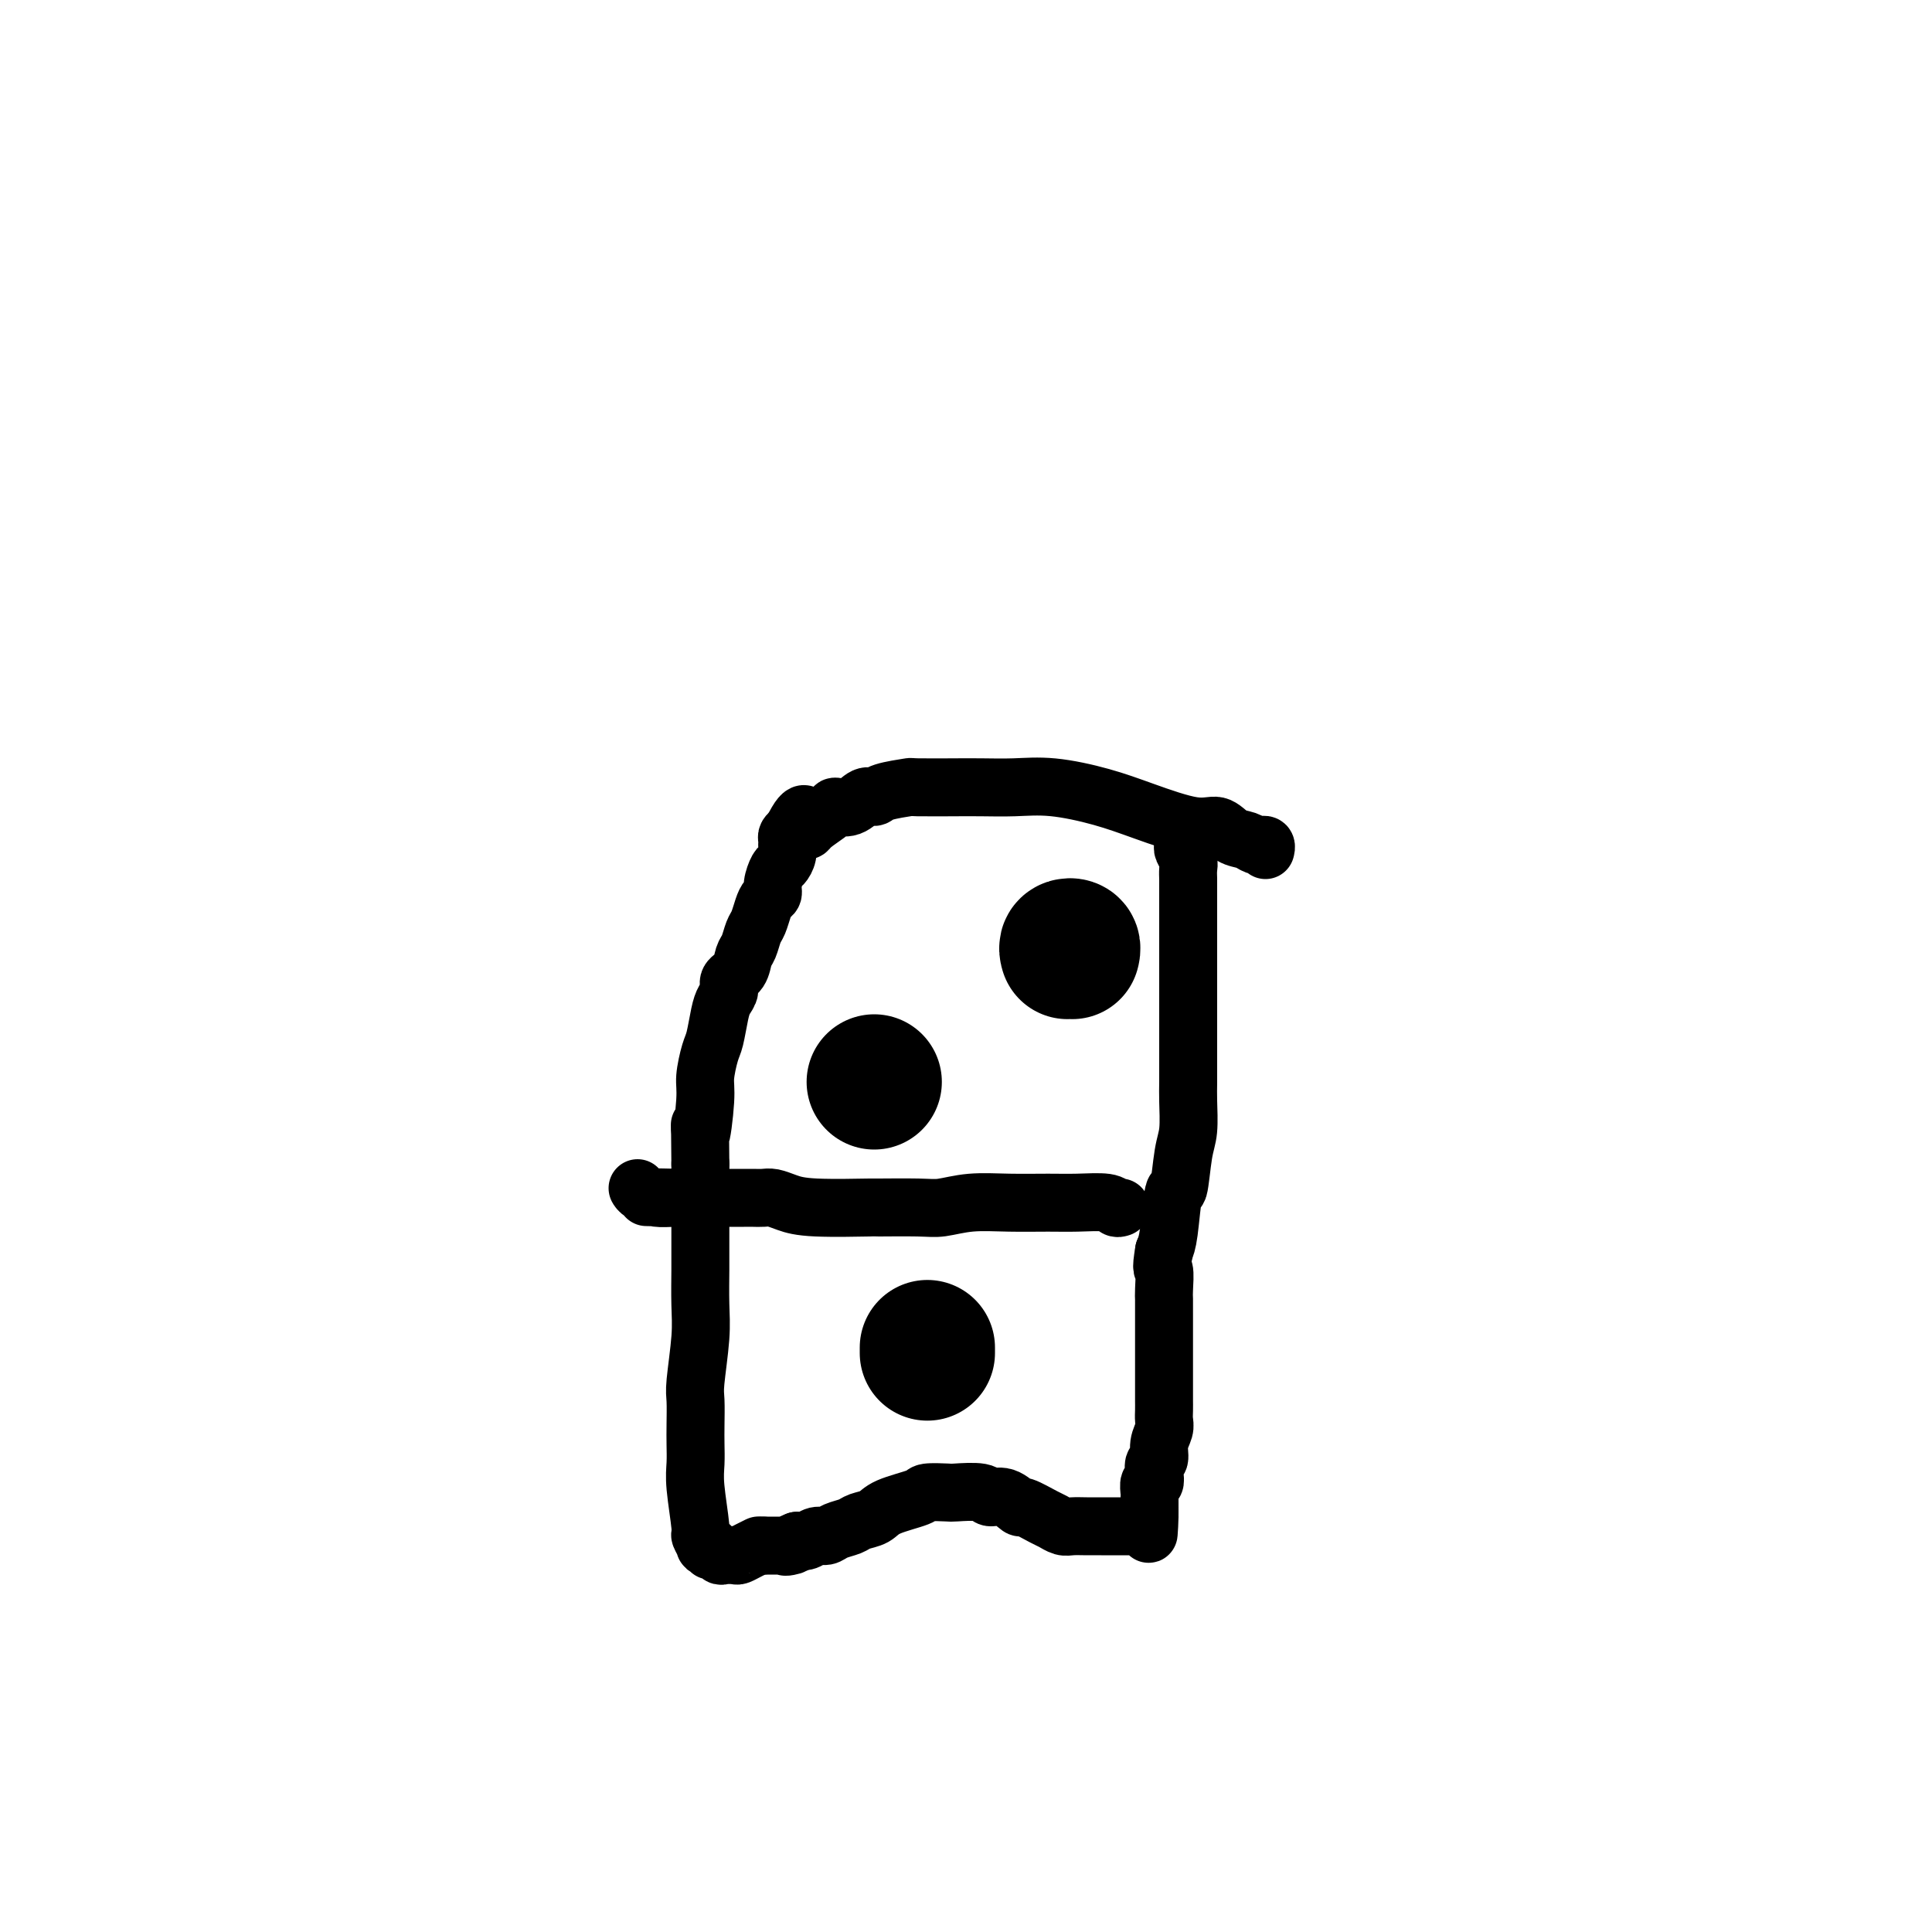 <svg viewBox='0 0 400 400' version='1.1' xmlns='http://www.w3.org/2000/svg' xmlns:xlink='http://www.w3.org/1999/xlink'><g fill='none' stroke='#000000' stroke-width='12' stroke-linecap='round' stroke-linejoin='round'><path d='M245,174c0.030,0.357 0.061,0.715 0,1c-0.061,0.285 -0.212,0.498 0,1c0.212,0.502 0.789,1.293 1,2c0.211,0.707 0.057,1.328 0,2c-0.057,0.672 -0.015,1.394 0,2c0.015,0.606 0.004,1.096 0,2c-0.004,0.904 -0.001,2.223 0,3c0.001,0.777 0.000,1.013 0,2c-0.000,0.987 -0.000,2.726 0,4c0.000,1.274 0.000,2.085 0,3c-0.000,0.915 -0.000,1.934 0,3c0.000,1.066 0.000,2.178 0,3c-0.000,0.822 -0.000,1.355 0,2c0.000,0.645 0.000,1.401 0,2c-0.000,0.599 -0.000,1.039 0,2c0.000,0.961 0.000,2.442 0,3c-0.000,0.558 -0.000,0.194 0,1c0.000,0.806 0.001,2.782 0,4c-0.001,1.218 -0.003,1.679 0,3c0.003,1.321 0.012,3.502 0,5c-0.012,1.498 -0.045,2.314 0,4c0.045,1.686 0.167,4.244 0,6c-0.167,1.756 -0.622,2.711 -1,5c-0.378,2.289 -0.679,5.913 -1,7c-0.321,1.087 -0.663,-0.361 -1,1c-0.337,1.361 -0.668,5.532 -1,8c-0.332,2.468 -0.666,3.234 -1,4'/><path d='M241,259c-0.774,4.553 -0.207,3.437 0,4c0.207,0.563 0.056,2.807 0,4c-0.056,1.193 -0.015,1.335 0,2c0.015,0.665 0.004,1.853 0,3c-0.004,1.147 -0.001,2.252 0,3c0.001,0.748 0.000,1.140 0,2c-0.000,0.860 -0.000,2.189 0,3c0.000,0.811 -0.000,1.106 0,2c0.000,0.894 0.000,2.389 0,3c-0.000,0.611 -0.000,0.338 0,1c0.000,0.662 0.001,2.260 0,3c-0.001,0.740 -0.004,0.624 0,1c0.004,0.376 0.016,1.246 0,2c-0.016,0.754 -0.061,1.392 0,2c0.061,0.608 0.226,1.188 0,2c-0.226,0.812 -0.844,1.858 -1,3c-0.156,1.142 0.151,2.381 0,3c-0.151,0.619 -0.758,0.618 -1,1c-0.242,0.382 -0.117,1.148 0,2c0.117,0.852 0.228,1.791 0,2c-0.228,0.209 -0.793,-0.313 -1,0c-0.207,0.313 -0.055,1.459 0,2c0.055,0.541 0.015,0.475 0,1c-0.015,0.525 -0.004,1.641 0,2c0.004,0.359 0.001,-0.040 0,0c-0.001,0.040 -0.001,0.520 0,1'/><path d='M238,313c-0.433,8.536 -0.017,2.876 0,1c0.017,-1.876 -0.366,0.033 -1,1c-0.634,0.967 -1.520,0.991 -2,1c-0.480,0.009 -0.554,0.002 -1,0c-0.446,-0.002 -1.264,-0.001 -2,0c-0.736,0.001 -1.390,0.001 -2,0c-0.610,-0.001 -1.175,-0.004 -2,0c-0.825,0.004 -1.909,0.013 -3,0c-1.091,-0.013 -2.188,-0.050 -3,0c-0.812,0.050 -1.340,0.187 -2,0c-0.660,-0.187 -1.453,-0.699 -2,-1c-0.547,-0.301 -0.847,-0.391 -2,-1c-1.153,-0.609 -3.159,-1.736 -4,-2c-0.841,-0.264 -0.516,0.336 -1,0c-0.484,-0.336 -1.776,-1.606 -3,-2c-1.224,-0.394 -2.381,0.090 -3,0c-0.619,-0.090 -0.700,-0.754 -2,-1c-1.300,-0.246 -3.819,-0.074 -5,0c-1.181,0.074 -1.025,0.051 -2,0c-0.975,-0.051 -3.080,-0.130 -4,0c-0.920,0.130 -0.654,0.469 -2,1c-1.346,0.531 -4.304,1.255 -6,2c-1.696,0.745 -2.131,1.510 -3,2c-0.869,0.490 -2.172,0.705 -3,1c-0.828,0.295 -1.180,0.671 -2,1c-0.820,0.329 -2.106,0.610 -3,1c-0.894,0.390 -1.394,0.888 -2,1c-0.606,0.112 -1.317,-0.162 -2,0c-0.683,0.162 -1.338,0.761 -2,1c-0.662,0.239 -1.331,0.120 -2,0'/><path d='M165,319c-4.339,1.774 -1.687,1.207 -1,1c0.687,-0.207 -0.589,-0.056 -1,0c-0.411,0.056 0.045,0.015 0,0c-0.045,-0.015 -0.589,-0.004 -1,0c-0.411,0.004 -0.687,0.001 -1,0c-0.313,-0.001 -0.661,-0.000 -1,0c-0.339,0.000 -0.668,0.000 -1,0c-0.332,-0.000 -0.666,-0.000 -1,0'/><path d='M158,320c-1.218,0.110 -0.764,-0.114 -1,0c-0.236,0.114 -1.162,0.568 -2,1c-0.838,0.432 -1.586,0.844 -2,1c-0.414,0.156 -0.493,0.057 -1,0c-0.507,-0.057 -1.441,-0.071 -2,0c-0.559,0.071 -0.742,0.229 -1,0c-0.258,-0.229 -0.590,-0.844 -1,-1c-0.410,-0.156 -0.899,0.147 -1,0c-0.101,-0.147 0.184,-0.744 0,-1c-0.184,-0.256 -0.838,-0.172 -1,0c-0.162,0.172 0.167,0.430 0,0c-0.167,-0.430 -0.829,-1.549 -1,-2c-0.171,-0.451 0.150,-0.233 0,-2c-0.150,-1.767 -0.772,-5.520 -1,-8c-0.228,-2.480 -0.062,-3.687 0,-5c0.062,-1.313 0.020,-2.730 0,-4c-0.020,-1.270 -0.020,-2.391 0,-4c0.020,-1.609 0.058,-3.705 0,-5c-0.058,-1.295 -0.212,-1.790 0,-4c0.212,-2.210 0.789,-6.135 1,-9c0.211,-2.865 0.057,-4.669 0,-7c-0.057,-2.331 -0.015,-5.191 0,-7c0.015,-1.809 0.004,-2.569 0,-4c-0.004,-1.431 -0.001,-3.533 0,-5c0.001,-1.467 0.000,-2.301 0,-3c-0.000,-0.699 -0.000,-1.265 0,-2c0.000,-0.735 0.000,-1.639 0,-3c-0.000,-1.361 -0.000,-3.181 0,-5'/><path d='M145,241c-0.064,-12.908 -0.224,-6.677 0,-6c0.224,0.677 0.834,-4.199 1,-7c0.166,-2.801 -0.110,-3.527 0,-5c0.110,-1.473 0.608,-3.693 1,-5c0.392,-1.307 0.678,-1.701 1,-3c0.322,-1.299 0.682,-3.502 1,-5c0.318,-1.498 0.596,-2.292 1,-3c0.404,-0.708 0.934,-1.329 1,-2c0.066,-0.671 -0.333,-1.391 0,-2c0.333,-0.609 1.399,-1.107 2,-2c0.601,-0.893 0.739,-2.182 1,-3c0.261,-0.818 0.647,-1.165 1,-2c0.353,-0.835 0.673,-2.160 1,-3c0.327,-0.840 0.661,-1.197 1,-2c0.339,-0.803 0.682,-2.054 1,-3c0.318,-0.946 0.610,-1.587 1,-2c0.390,-0.413 0.879,-0.600 1,-1c0.121,-0.400 -0.125,-1.015 0,-2c0.125,-0.985 0.622,-2.340 1,-3c0.378,-0.660 0.637,-0.625 1,-1c0.363,-0.375 0.828,-1.161 1,-2c0.172,-0.839 0.049,-1.730 0,-2c-0.049,-0.270 -0.023,0.082 0,0c0.023,-0.082 0.045,-0.599 0,-1c-0.045,-0.401 -0.156,-0.686 0,-1c0.156,-0.314 0.578,-0.657 1,-1'/><path d='M164,172c3.003,-6.149 3.010,-2.521 3,-1c-0.010,1.521 -0.035,0.936 1,0c1.035,-0.936 3.132,-2.222 4,-3c0.868,-0.778 0.508,-1.048 1,-1c0.492,0.048 1.836,0.416 3,0c1.164,-0.416 2.150,-1.614 3,-2c0.850,-0.386 1.565,0.040 2,0c0.435,-0.040 0.589,-0.547 2,-1c1.411,-0.453 4.080,-0.854 5,-1c0.920,-0.146 0.092,-0.039 2,0c1.908,0.039 6.554,0.009 8,0c1.446,-0.009 -0.307,0.003 0,0c0.307,-0.003 2.674,-0.021 5,0c2.326,0.021 4.611,0.080 7,0c2.389,-0.080 4.884,-0.300 8,0c3.116,0.300 6.854,1.121 10,2c3.146,0.879 5.700,1.818 9,3c3.300,1.182 7.346,2.608 10,3c2.654,0.392 3.917,-0.249 5,0c1.083,0.249 1.988,1.387 3,2c1.012,0.613 2.131,0.699 3,1c0.869,0.301 1.487,0.816 2,1c0.513,0.184 0.922,0.035 1,0c0.078,-0.035 -0.175,0.042 0,0c0.175,-0.042 0.778,-0.204 1,0c0.222,0.204 0.063,0.772 0,1c-0.063,0.228 -0.032,0.114 0,0'/><path d='M232,250c-0.343,0.113 -0.686,0.227 -1,0c-0.314,-0.227 -0.599,-0.794 -2,-1c-1.401,-0.206 -3.918,-0.051 -6,0c-2.082,0.051 -3.727,-0.000 -6,0c-2.273,0.000 -5.172,0.053 -8,0c-2.828,-0.053 -5.585,-0.210 -8,0c-2.415,0.210 -4.487,0.789 -6,1c-1.513,0.211 -2.467,0.054 -5,0c-2.533,-0.054 -6.646,-0.004 -8,0c-1.354,0.004 0.052,-0.037 -2,0c-2.052,0.037 -7.561,0.154 -11,0c-3.439,-0.154 -4.807,-0.577 -6,-1c-1.193,-0.423 -2.212,-0.845 -3,-1c-0.788,-0.155 -1.347,-0.041 -2,0c-0.653,0.041 -1.400,0.011 -2,0c-0.600,-0.011 -1.052,-0.003 -2,0c-0.948,0.003 -2.390,0.001 -3,0c-0.610,-0.001 -0.387,-0.000 -1,0c-0.613,0.000 -2.062,0.000 -3,0c-0.938,-0.000 -1.365,-0.000 -2,0c-0.635,0.000 -1.479,0.000 -2,0c-0.521,-0.000 -0.720,-0.000 -1,0c-0.280,0.000 -0.640,0.000 -1,0'/><path d='M141,248c-14.070,-0.306 -3.746,-0.072 0,0c3.746,0.072 0.913,-0.019 -1,0c-1.913,0.019 -2.904,0.150 -4,0c-1.096,-0.150 -2.295,-0.579 -3,-1c-0.705,-0.421 -0.916,-0.835 -1,-1c-0.084,-0.165 -0.042,-0.083 0,0'/></g>
<g fill='none' stroke='#000000' stroke-width='28' stroke-linecap='round' stroke-linejoin='round'><path d='M221,197c-0.113,-0.393 -0.226,-0.786 0,-1c0.226,-0.214 0.792,-0.250 1,0c0.208,0.250 0.060,0.786 0,1c-0.060,0.214 -0.030,0.107 0,0'/><path d='M181,224c0.000,0.000 0.000,0.000 0,0c0.000,0.000 0.000,0.000 0,0'/><path d='M192,280c0.000,-0.533 0.000,-1.067 0,-1c0.000,0.067 0.000,0.733 0,1c-0.000,0.267 0.000,0.133 0,0'/></g>
</svg>